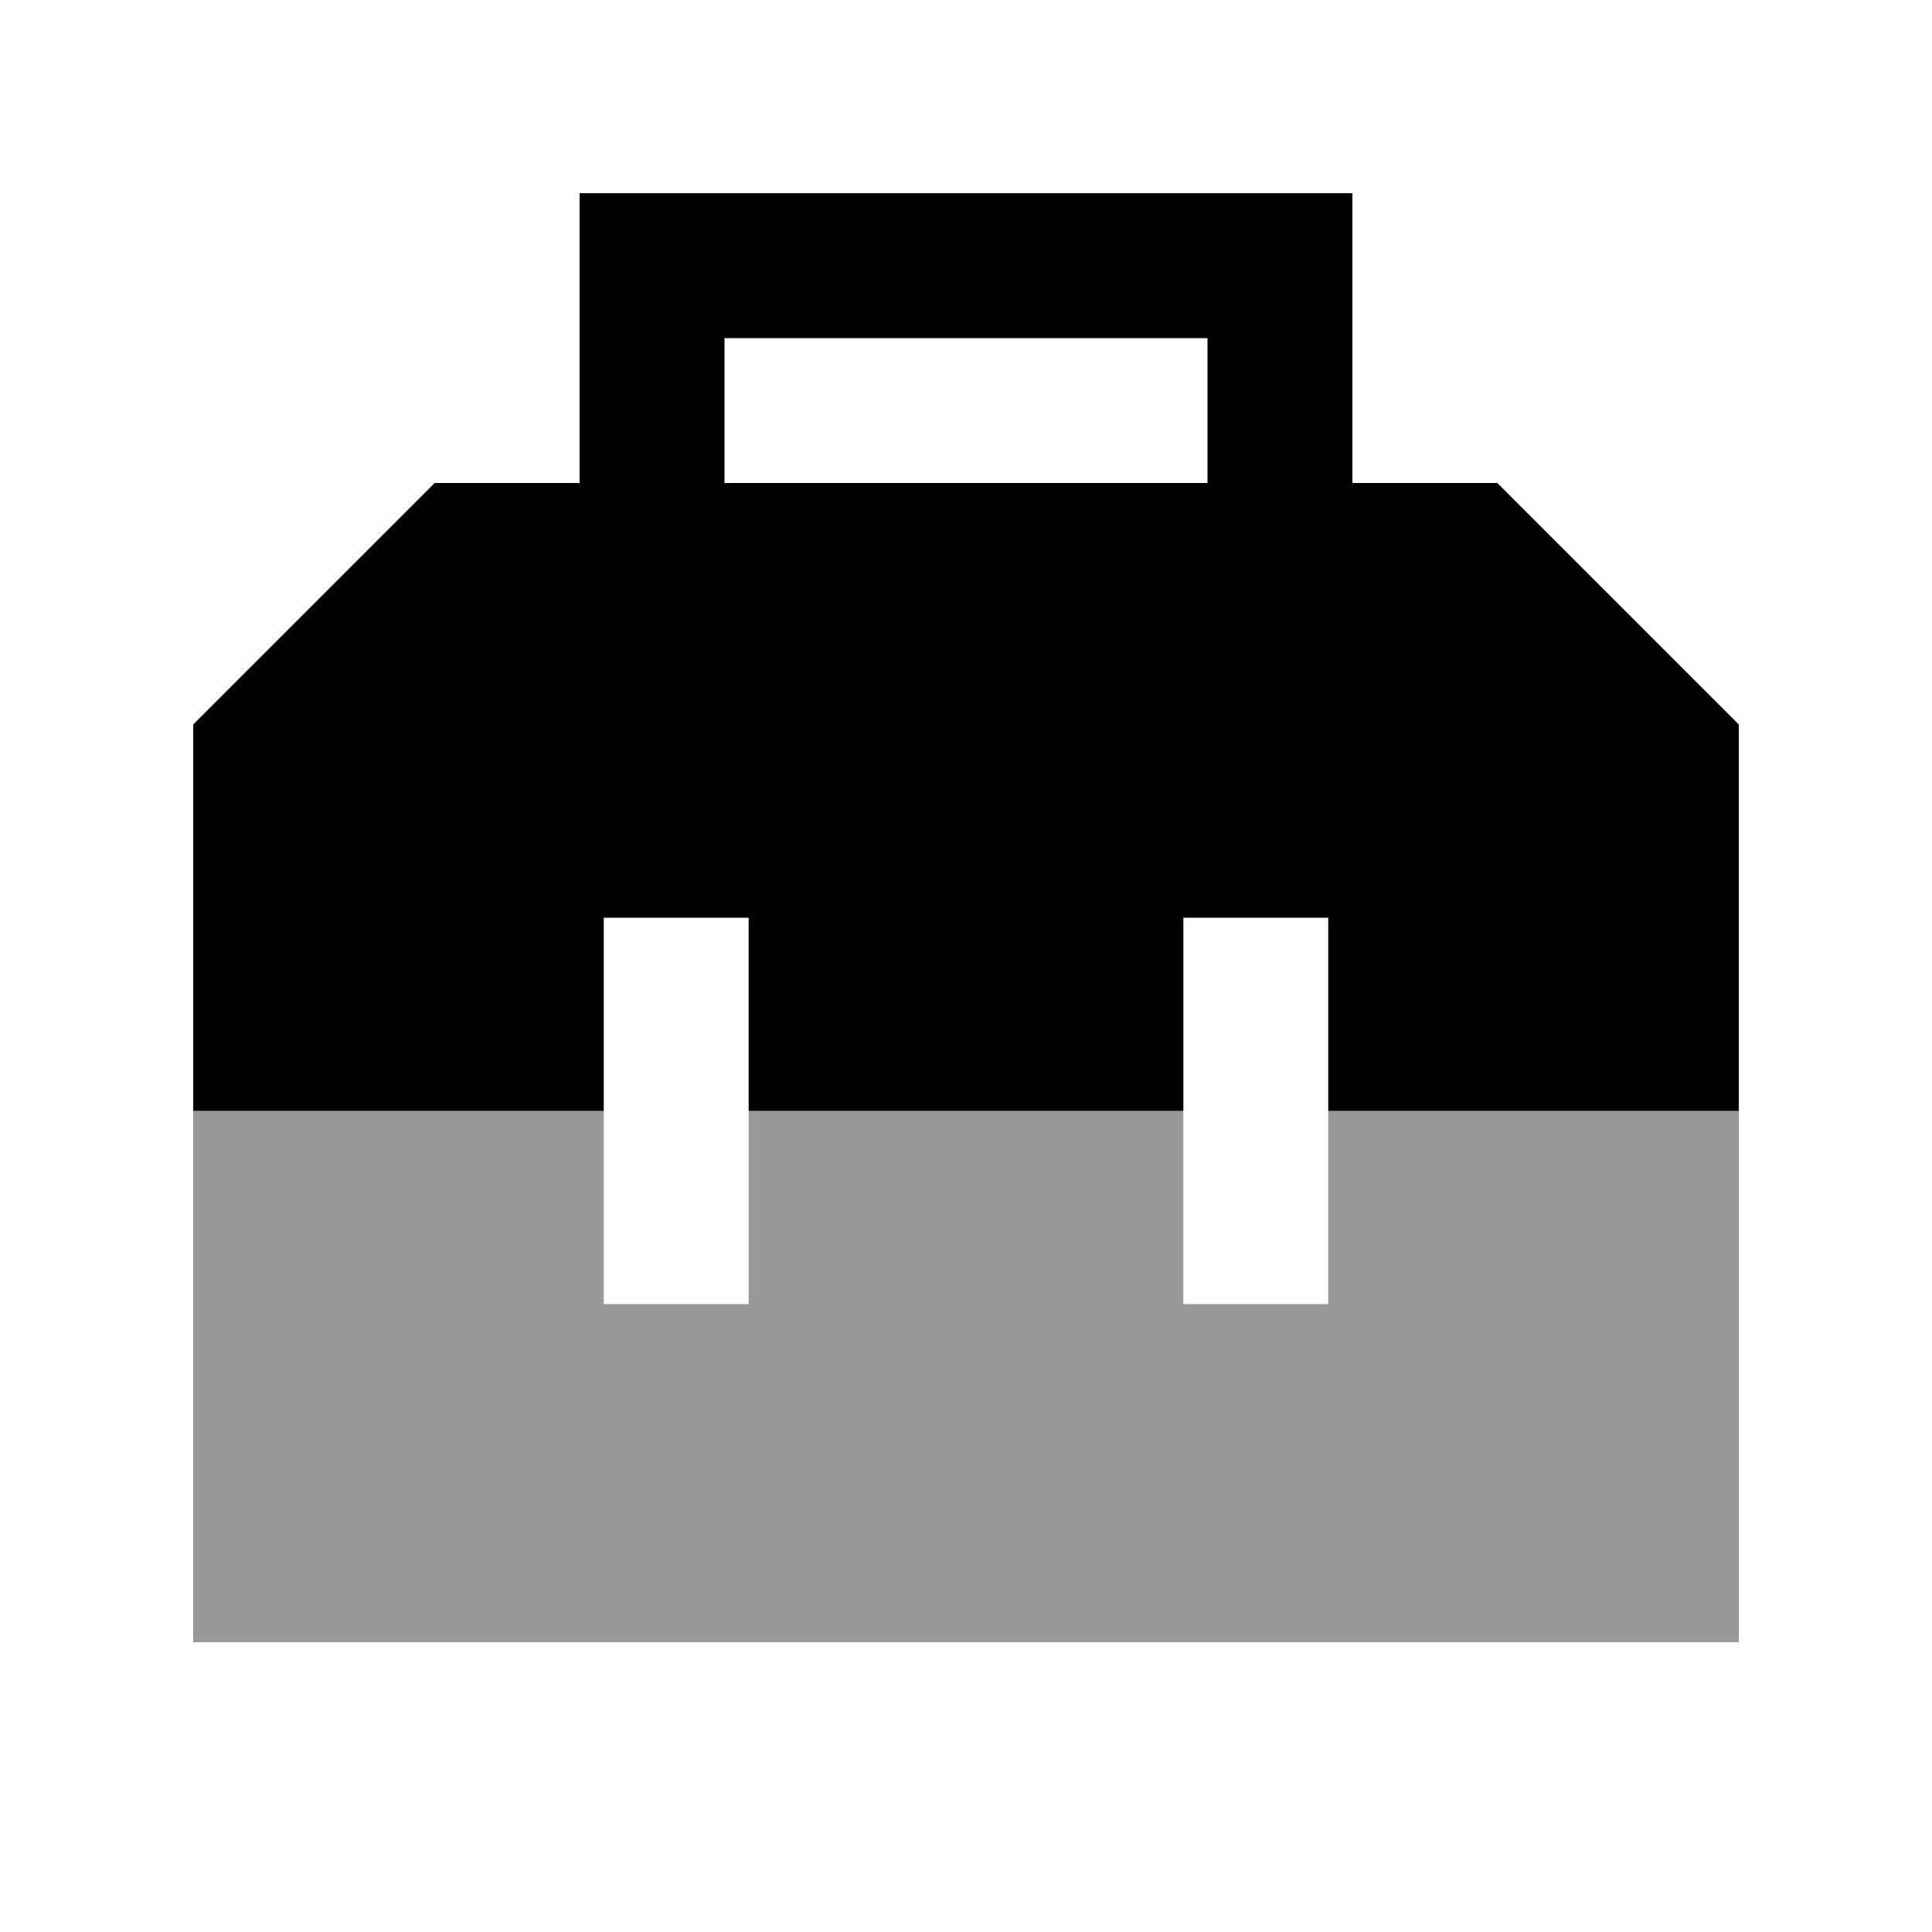 <svg xmlns="http://www.w3.org/2000/svg" viewBox="0 0 640 640"><!--! Font Awesome Pro 7.1.0 by @fontawesome - https://fontawesome.com License - https://fontawesome.com/license (Commercial License) Copyright 2025 Fonticons, Inc. --><path opacity=".4" fill="currentColor" d="M64 368L64 544L576 544L576 368L440 368L440 432L392 432L392 368L248 368L248 432L200 432L200 368L64 368z"/><path fill="currentColor" d="M216 64L192 64L192 160L144 160L64 240L64 368L200 368L200 304L248 304L248 368L392 368L392 304L440 304L440 368L576 368L576 240L496 160L448 160L448 64L216 64zM400 160L240 160L240 112L400 112L400 160z"/></svg>